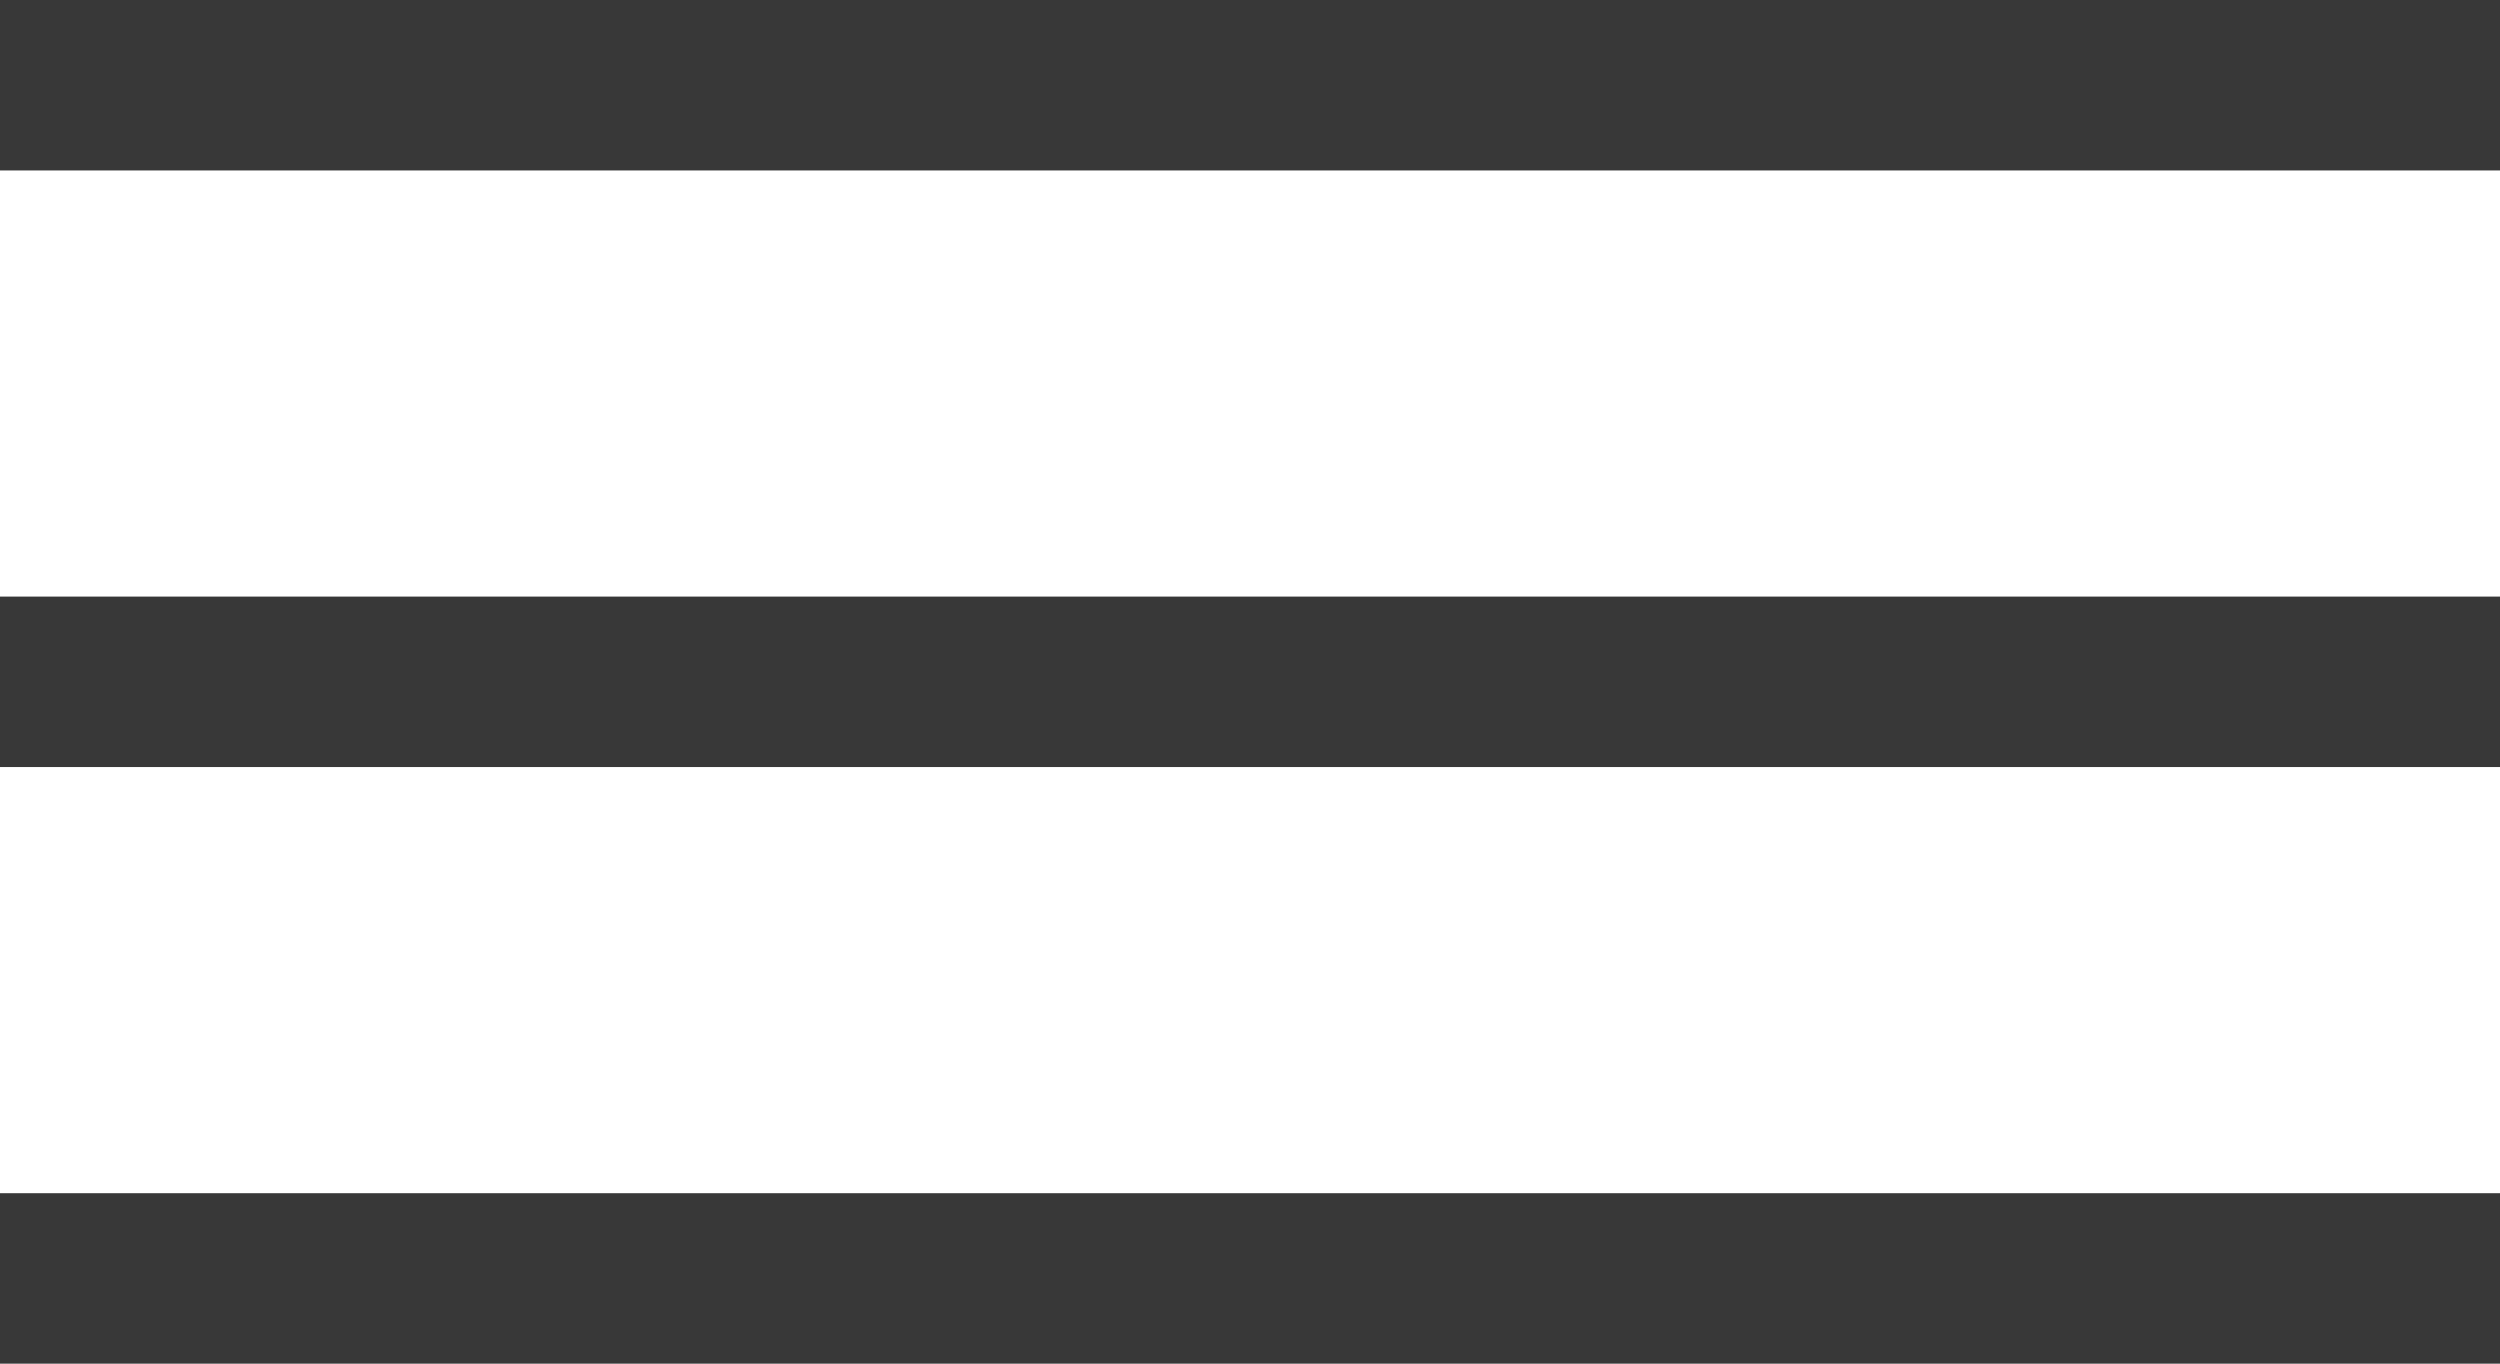 <?xml version="1.0" encoding="UTF-8"?> <svg xmlns="http://www.w3.org/2000/svg" width="33" height="18" viewBox="0 0 33 18" fill="none"><rect width="33" height="2.25" fill="#383838"></rect><rect y="7.875" width="33" height="2.25" fill="#383838"></rect><rect y="15.75" width="33" height="2.25" fill="#383838"></rect></svg> 